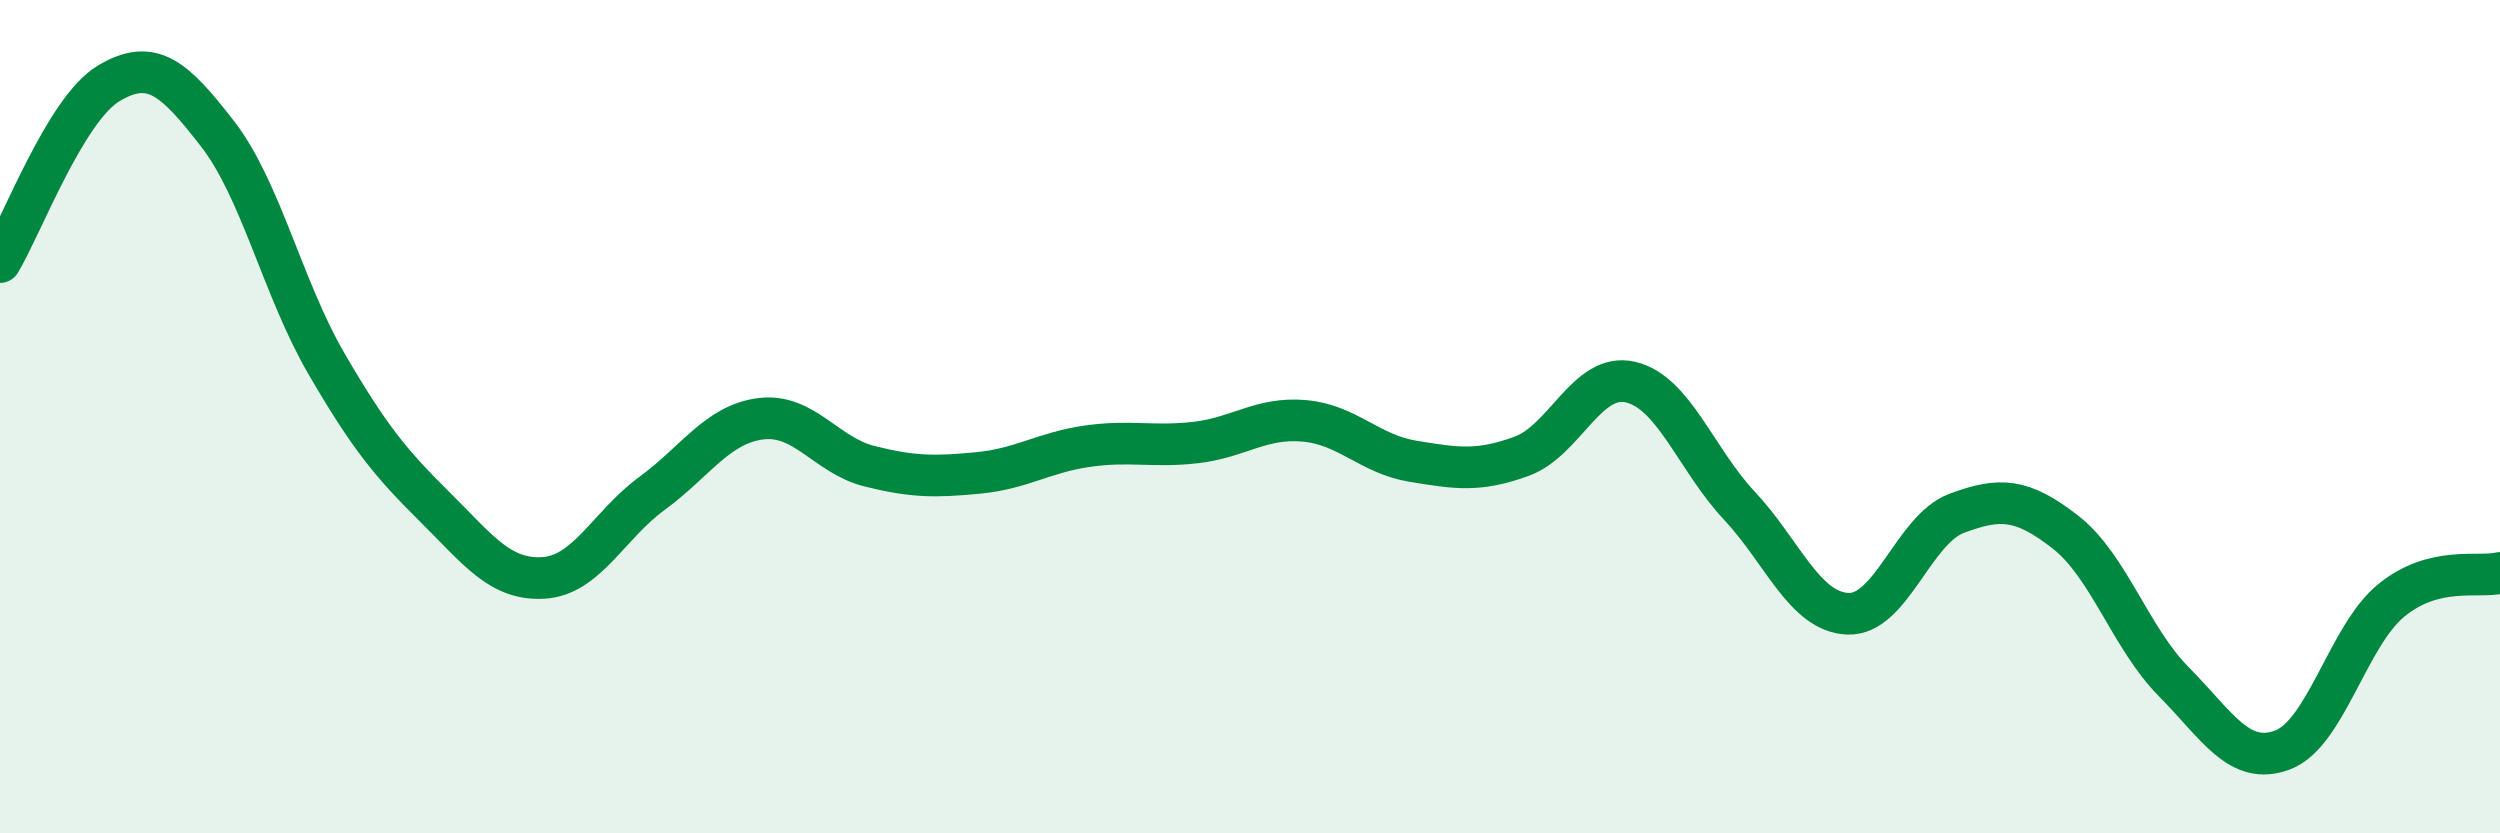 
    <svg width="60" height="20" viewBox="0 0 60 20" xmlns="http://www.w3.org/2000/svg">
      <path
        d="M 0,6.29 C 0.52,5.43 1.57,2.62 2.61,2 C 3.65,1.38 4.18,1.87 5.22,3.21 C 6.26,4.55 6.79,6.93 7.83,8.72 C 8.87,10.51 9.39,11.13 10.43,12.16 C 11.47,13.19 12,13.93 13.04,13.87 C 14.08,13.81 14.61,12.6 15.65,11.84 C 16.69,11.08 17.22,10.18 18.26,10.05 C 19.3,9.92 19.83,10.93 20.87,11.19 C 21.91,11.45 22.44,11.45 23.48,11.35 C 24.52,11.25 25.05,10.86 26.09,10.71 C 27.13,10.56 27.66,10.74 28.7,10.62 C 29.74,10.5 30.26,10.01 31.3,10.1 C 32.34,10.19 32.87,10.9 33.91,11.07 C 34.95,11.24 35.48,11.33 36.52,10.95 C 37.56,10.57 38.09,8.93 39.13,9.17 C 40.17,9.41 40.7,11.02 41.74,12.13 C 42.78,13.24 43.31,14.69 44.35,14.73 C 45.39,14.77 45.92,12.71 46.96,12.32 C 48,11.93 48.53,11.96 49.57,12.77 C 50.61,13.58 51.13,15.31 52.17,16.36 C 53.21,17.41 53.74,18.39 54.78,18 C 55.82,17.61 56.35,15.26 57.39,14.41 C 58.43,13.56 59.48,13.88 60,13.75L60 20L0 20Z"
        fill="#008740"
        opacity="0.1"
        stroke-linecap="round"
        stroke-linejoin="round"
      />
      <path
        d="M 0,6.29 C 0.52,5.43 1.57,2.62 2.61,2 C 3.65,1.38 4.18,1.87 5.22,3.21 C 6.26,4.55 6.79,6.93 7.83,8.72 C 8.87,10.51 9.39,11.13 10.43,12.16 C 11.47,13.19 12,13.93 13.04,13.87 C 14.08,13.81 14.61,12.6 15.65,11.84 C 16.69,11.08 17.22,10.18 18.26,10.05 C 19.3,9.92 19.83,10.93 20.87,11.19 C 21.91,11.45 22.44,11.45 23.48,11.35 C 24.52,11.25 25.05,10.86 26.09,10.71 C 27.13,10.56 27.66,10.74 28.7,10.62 C 29.74,10.5 30.26,10.01 31.3,10.1 C 32.34,10.19 32.87,10.9 33.91,11.07 C 34.95,11.24 35.48,11.33 36.52,10.95 C 37.56,10.57 38.09,8.93 39.13,9.17 C 40.17,9.41 40.7,11.02 41.74,12.13 C 42.78,13.24 43.31,14.69 44.35,14.73 C 45.39,14.77 45.92,12.71 46.96,12.32 C 48,11.93 48.53,11.96 49.57,12.77 C 50.61,13.58 51.13,15.31 52.17,16.36 C 53.21,17.41 53.74,18.39 54.78,18 C 55.82,17.61 56.35,15.26 57.39,14.41 C 58.43,13.56 59.48,13.88 60,13.75"
        stroke="#008740"
        stroke-width="1"
        fill="none"
        stroke-linecap="round"
        stroke-linejoin="round"
      />
    </svg>
  